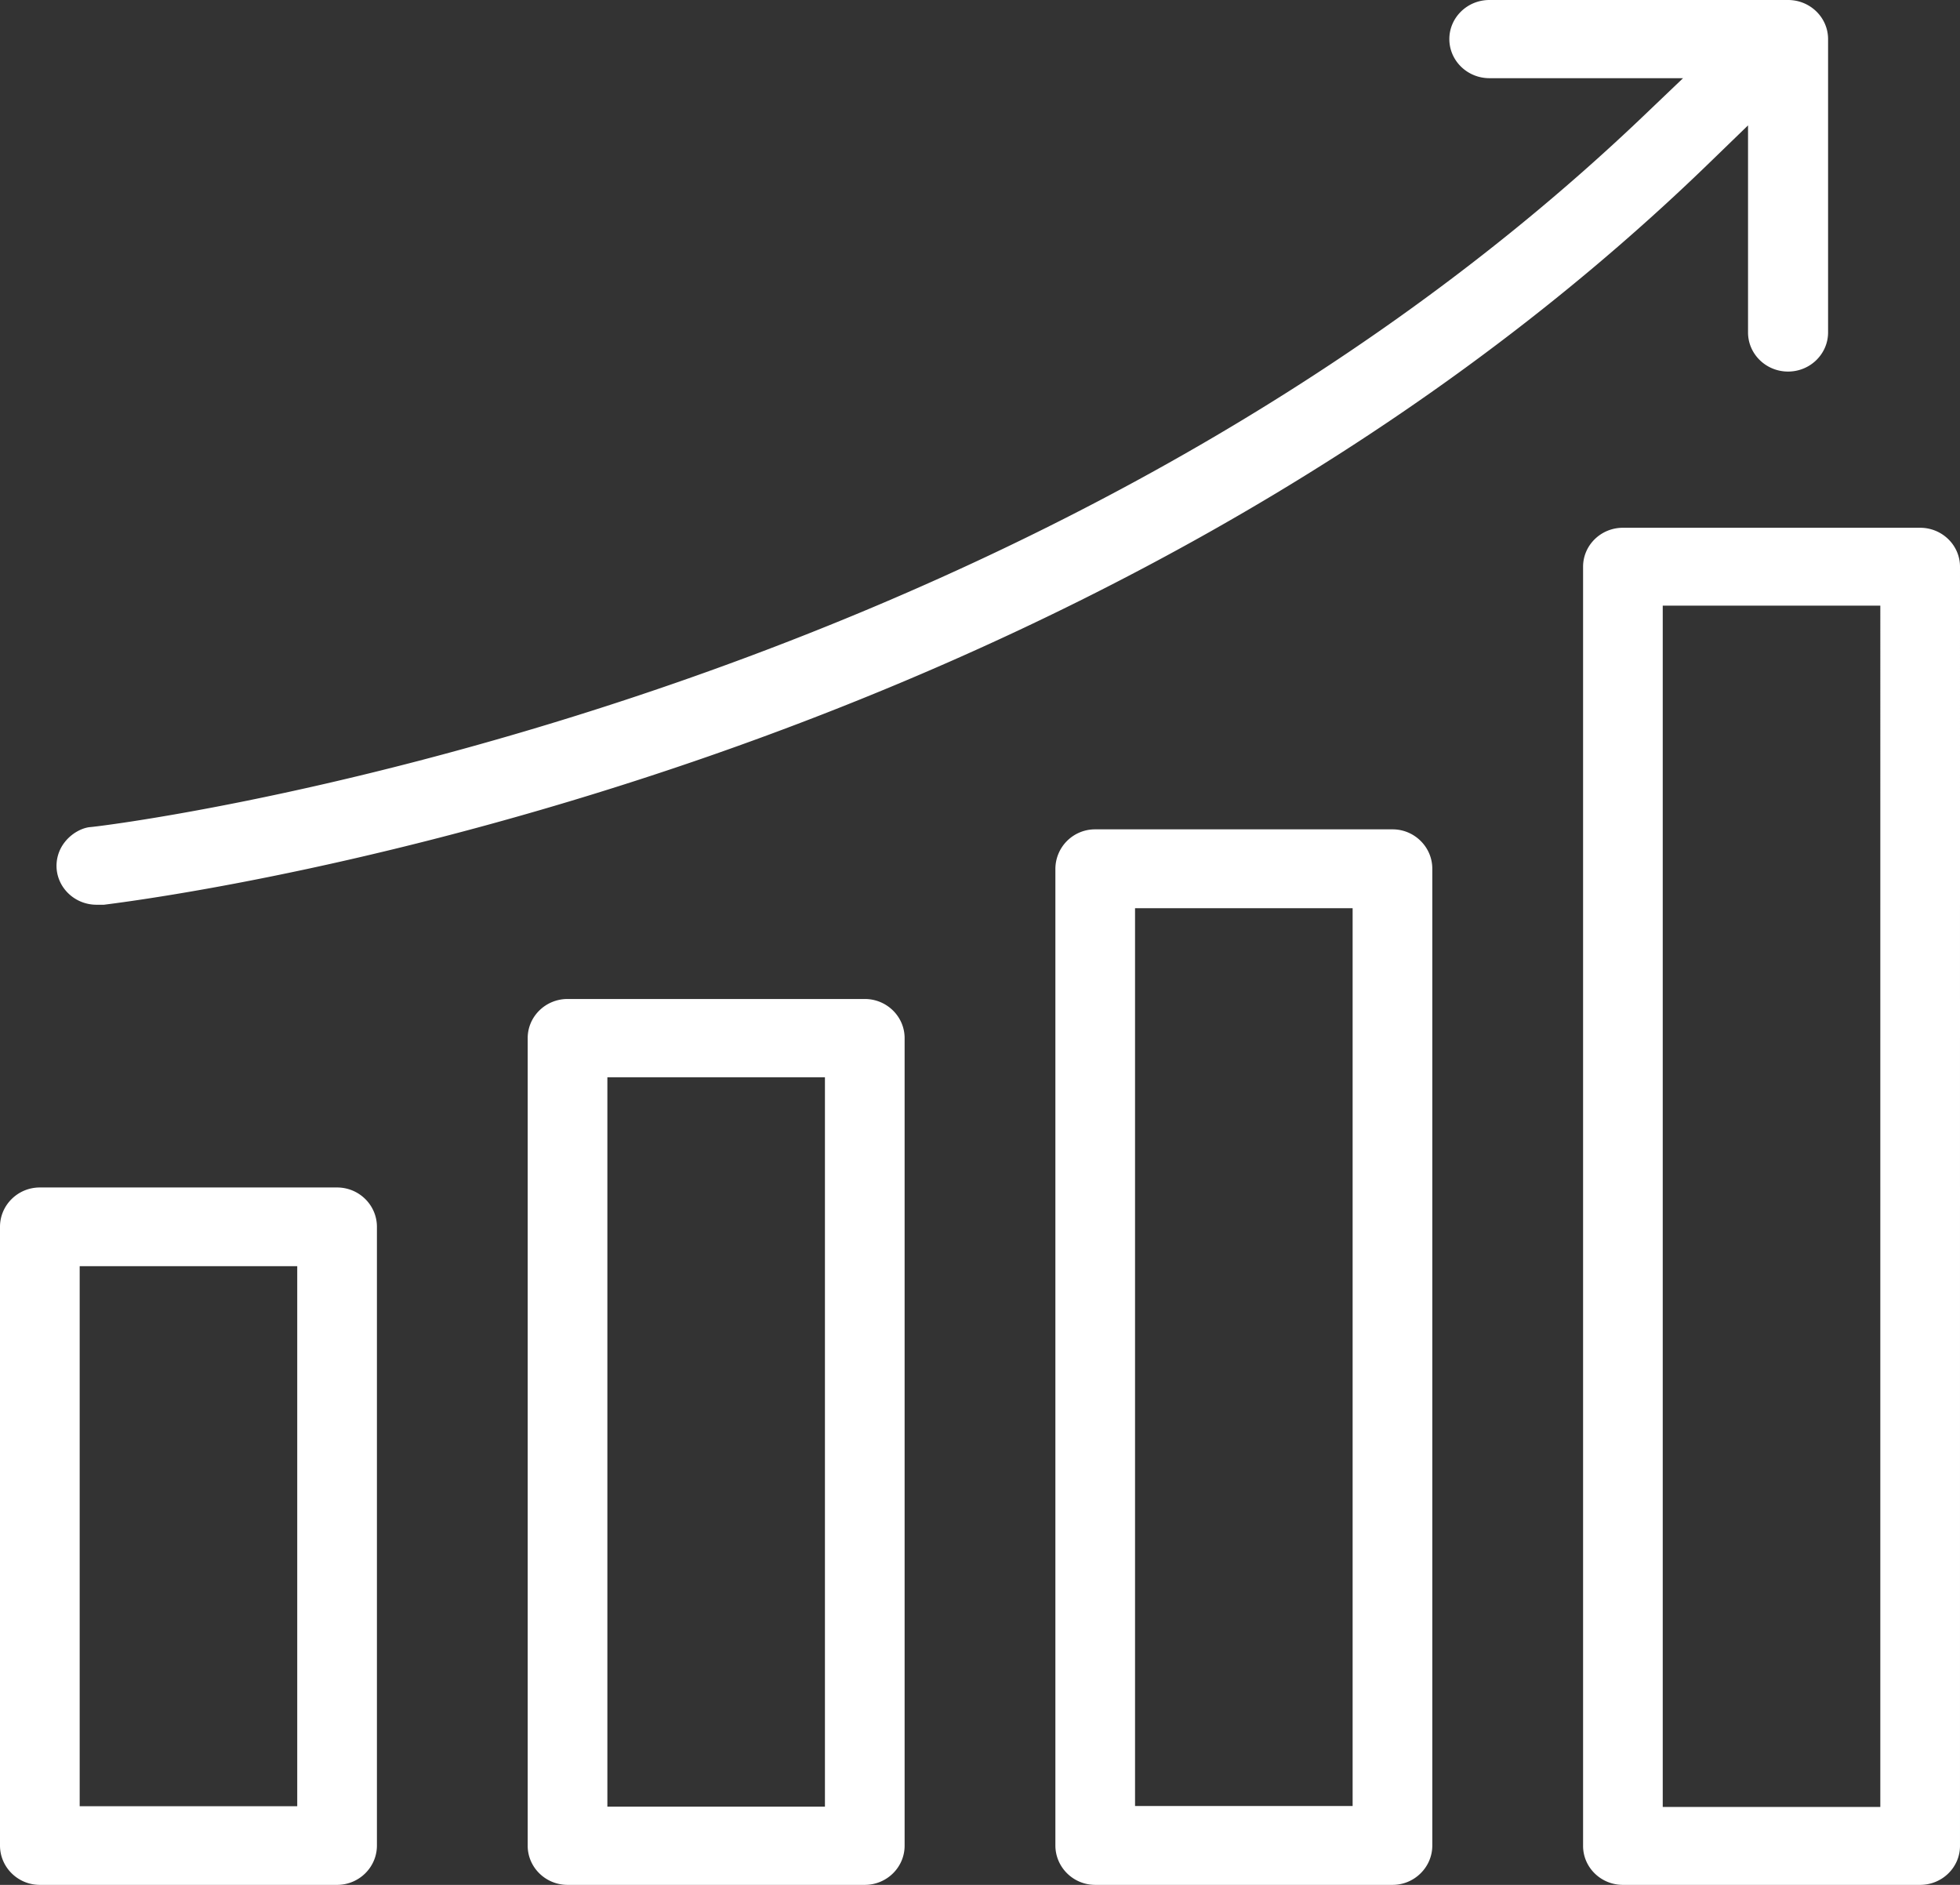<?xml version="1.0" encoding="UTF-8"?>
<svg xmlns="http://www.w3.org/2000/svg" width="104" height="100" viewBox="0 0 104 100">
  <rect x="0" y="0" width="104" height="100" fill="#333333" stroke="none"/>
  <g fill="#FFF" fill-rule="evenodd">
    <path d="M60.227 95.815h11.545v-47.63H60.227v47.63zM73.885 44H58.113A2.104 2.104 0 0 0 56 46.092v51.814c0 1.154.946 2.094 2.113 2.094h15.772a2.11 2.11 0 0 0 1.497-.616c.4-.396.618-.921.618-1.478V46.092c0-.557-.219-1.082-.617-1.476A2.107 2.107 0 0 0 73.885 44zM4.228 95.827h11.544V67.175H4.228v28.652zM17.887 63H2.113C.948 63 0 63.936 0 65.087v32.825C0 99.062.948 100 2.113 100h15.774c1.165 0 2.113-.937 2.113-2.088V65.087C20 63.936 19.052 63 17.887 63zM32.228 95.848h11.544V57.152H32.228v38.696zM45.887 53H30.115C28.95 53 28 53.93 28 55.075v42.848c0 1.145.95 2.077 2.115 2.077h15.772c1.165 0 2.113-.932 2.113-2.077V55.075C48 53.931 47.052 53 45.887 53zM5.122 48h.392c5.117-.64 52.07-7.245 85.195-39.368l2.044-1.98v10.985c0 1.144.951 2.076 2.124 2.076 1.172 0 2.123-.932 2.123-2.076V2.074C97 .93 96.049 0 94.877 0H79.03c-1.173 0-2.126.93-2.126 2.074 0 1.144.953 2.074 2.126 2.074h10.275l-2.14 2.043C53.708 38.102 5.176 43.884 4.747 43.884c-.43.055-.939.331-1.292.77a2.034 2.034 0 0 0-.442 1.523C3.144 47.217 4.05 48 5.122 48M88.227 95.865h11.545V32.133H88.227v63.732zM101.885 28H86.113C84.946 28 84 28.927 84 30.067v67.865c0 1.14.946 2.068 2.113 2.068h15.772c1.167 0 2.115-.928 2.115-2.068V30.067c0-1.14-.948-2.067-2.115-2.067z"></path>
  </g>
</svg>

